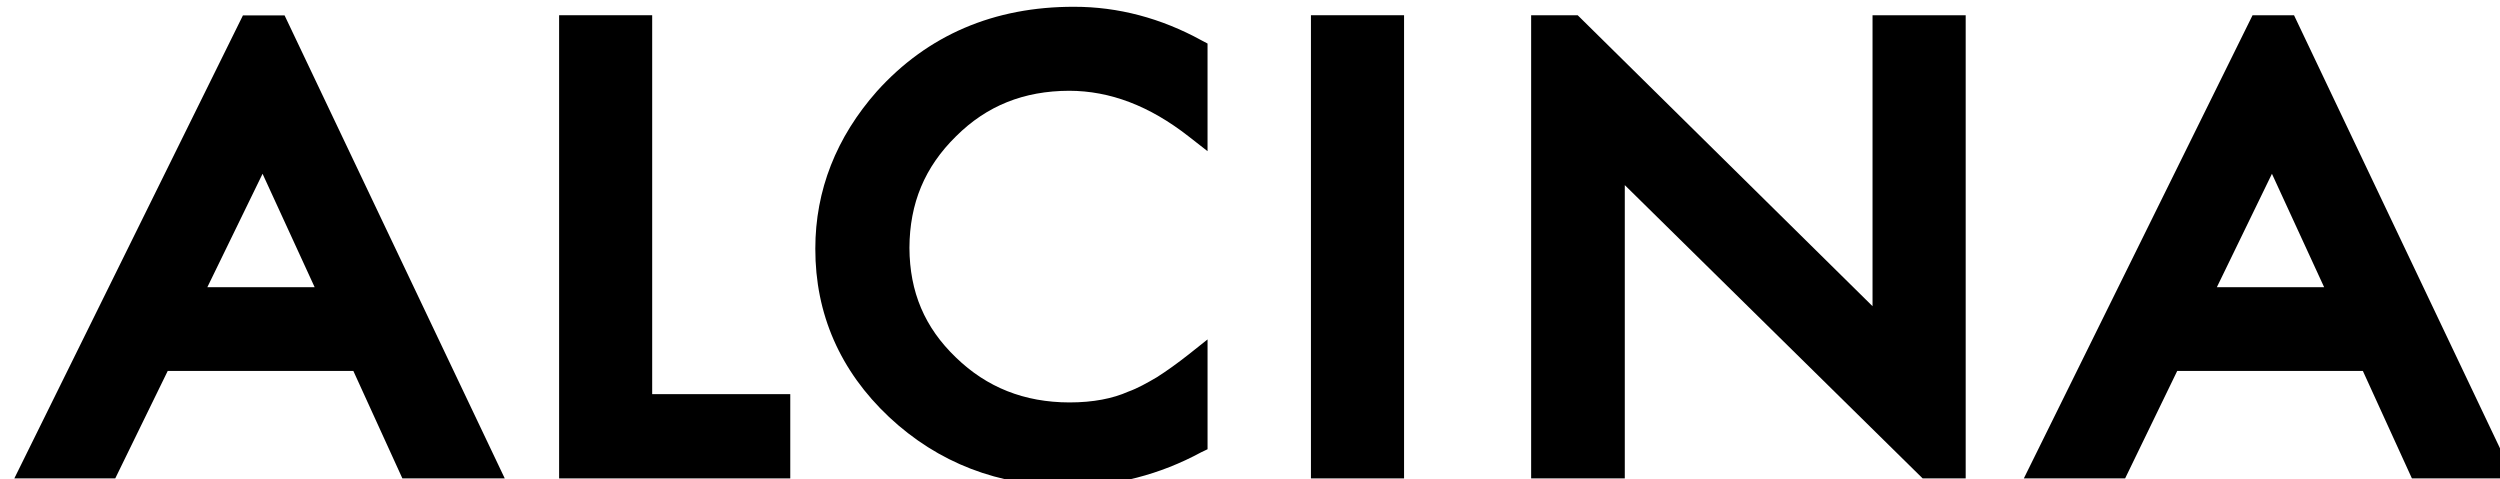 <?xml version="1.0" encoding="utf-8"?>
<!-- Generator: Adobe Illustrator 16.2.1, SVG Export Plug-In . SVG Version: 6.00 Build 0)  -->
<!DOCTYPE svg PUBLIC "-//W3C//DTD SVG 1.1//EN" "http://www.w3.org/Graphics/SVG/1.1/DTD/svg11.dtd">
<svg version="1.1" xmlns="http://www.w3.org/2000/svg" xmlns:xlink="http://www.w3.org/1999/xlink" x="0px" y="0px"
	 width="161.001px" height="30.874px" viewBox="0 0 161.001 30.874" enable-background="new 0 0 161.001 30.874"
	 xml:space="preserve">
<g id="Ebene_1">
	<g>
		<polygon points="41.301,0.981 42.001,0.981 42.001,25.383 50.894,25.383 50.894,30.81 36.007,30.81 36.007,0.981 		"/>
		<g>
			<path d="M77.376,2.598l0.39,0.206v6.931L76.55,8.786c-2.53-1.978-5.065-2.935-7.693-2.94c-2.928,0.007-5.311,0.965-7.285,2.928
				c-2.018,1.981-2.992,4.313-3.004,7.188c0.012,2.846,0.984,5.134,2.996,7.062c1.986,1.926,4.402,2.887,7.306,2.893
				c1.535,0,2.79-0.249,3.795-0.696c0.587-0.209,1.199-0.552,1.835-0.925c0.641-0.408,1.311-0.888,2.05-1.469l1.217-0.968v7.072
				L77.37,29.12c-2.692,1.457-5.554,2.191-8.542,2.191h-0.021c-4.494,0-8.393-1.499-11.552-4.456
				c-3.153-2.967-4.756-6.643-4.748-10.836c-0.003-3.771,1.356-7.187,3.966-10.139c3.262-3.621,7.544-5.453,12.699-5.443
				C72.007,0.433,74.778,1.171,77.376,2.598"/>
		</g>
		<polygon points="89.717,0.981 90.422,0.981 90.422,30.81 84.425,30.81 84.425,0.981 		"/>
		<path d="M13.353,18.495l3.556-7.304l3.354,7.304H13.353z M15.644,0.993L0.922,30.81h6.5l3.379-6.921h11.955l3.158,6.921h6.593
			L18.328,0.993H15.644z"/>
		<polygon points="104.637,30.81 104.637,11.921 123.82,30.81 126.591,30.81 126.591,0.981 120.592,0.981 120.592,19.719 
			101.603,0.981 98.606,0.981 98.606,30.81 		"/>
		<path d="M146.314,11.192l3.361,7.303h-6.908L146.314,11.192z M145.066,0.981l-14.731,29.83h6.523l3.355-6.921h11.957l3.159,6.921
			h6.594l-14.187-29.83H145.066z"/>
	</g>
</g>
<g id="Ebene_2">
</g>
</svg>
